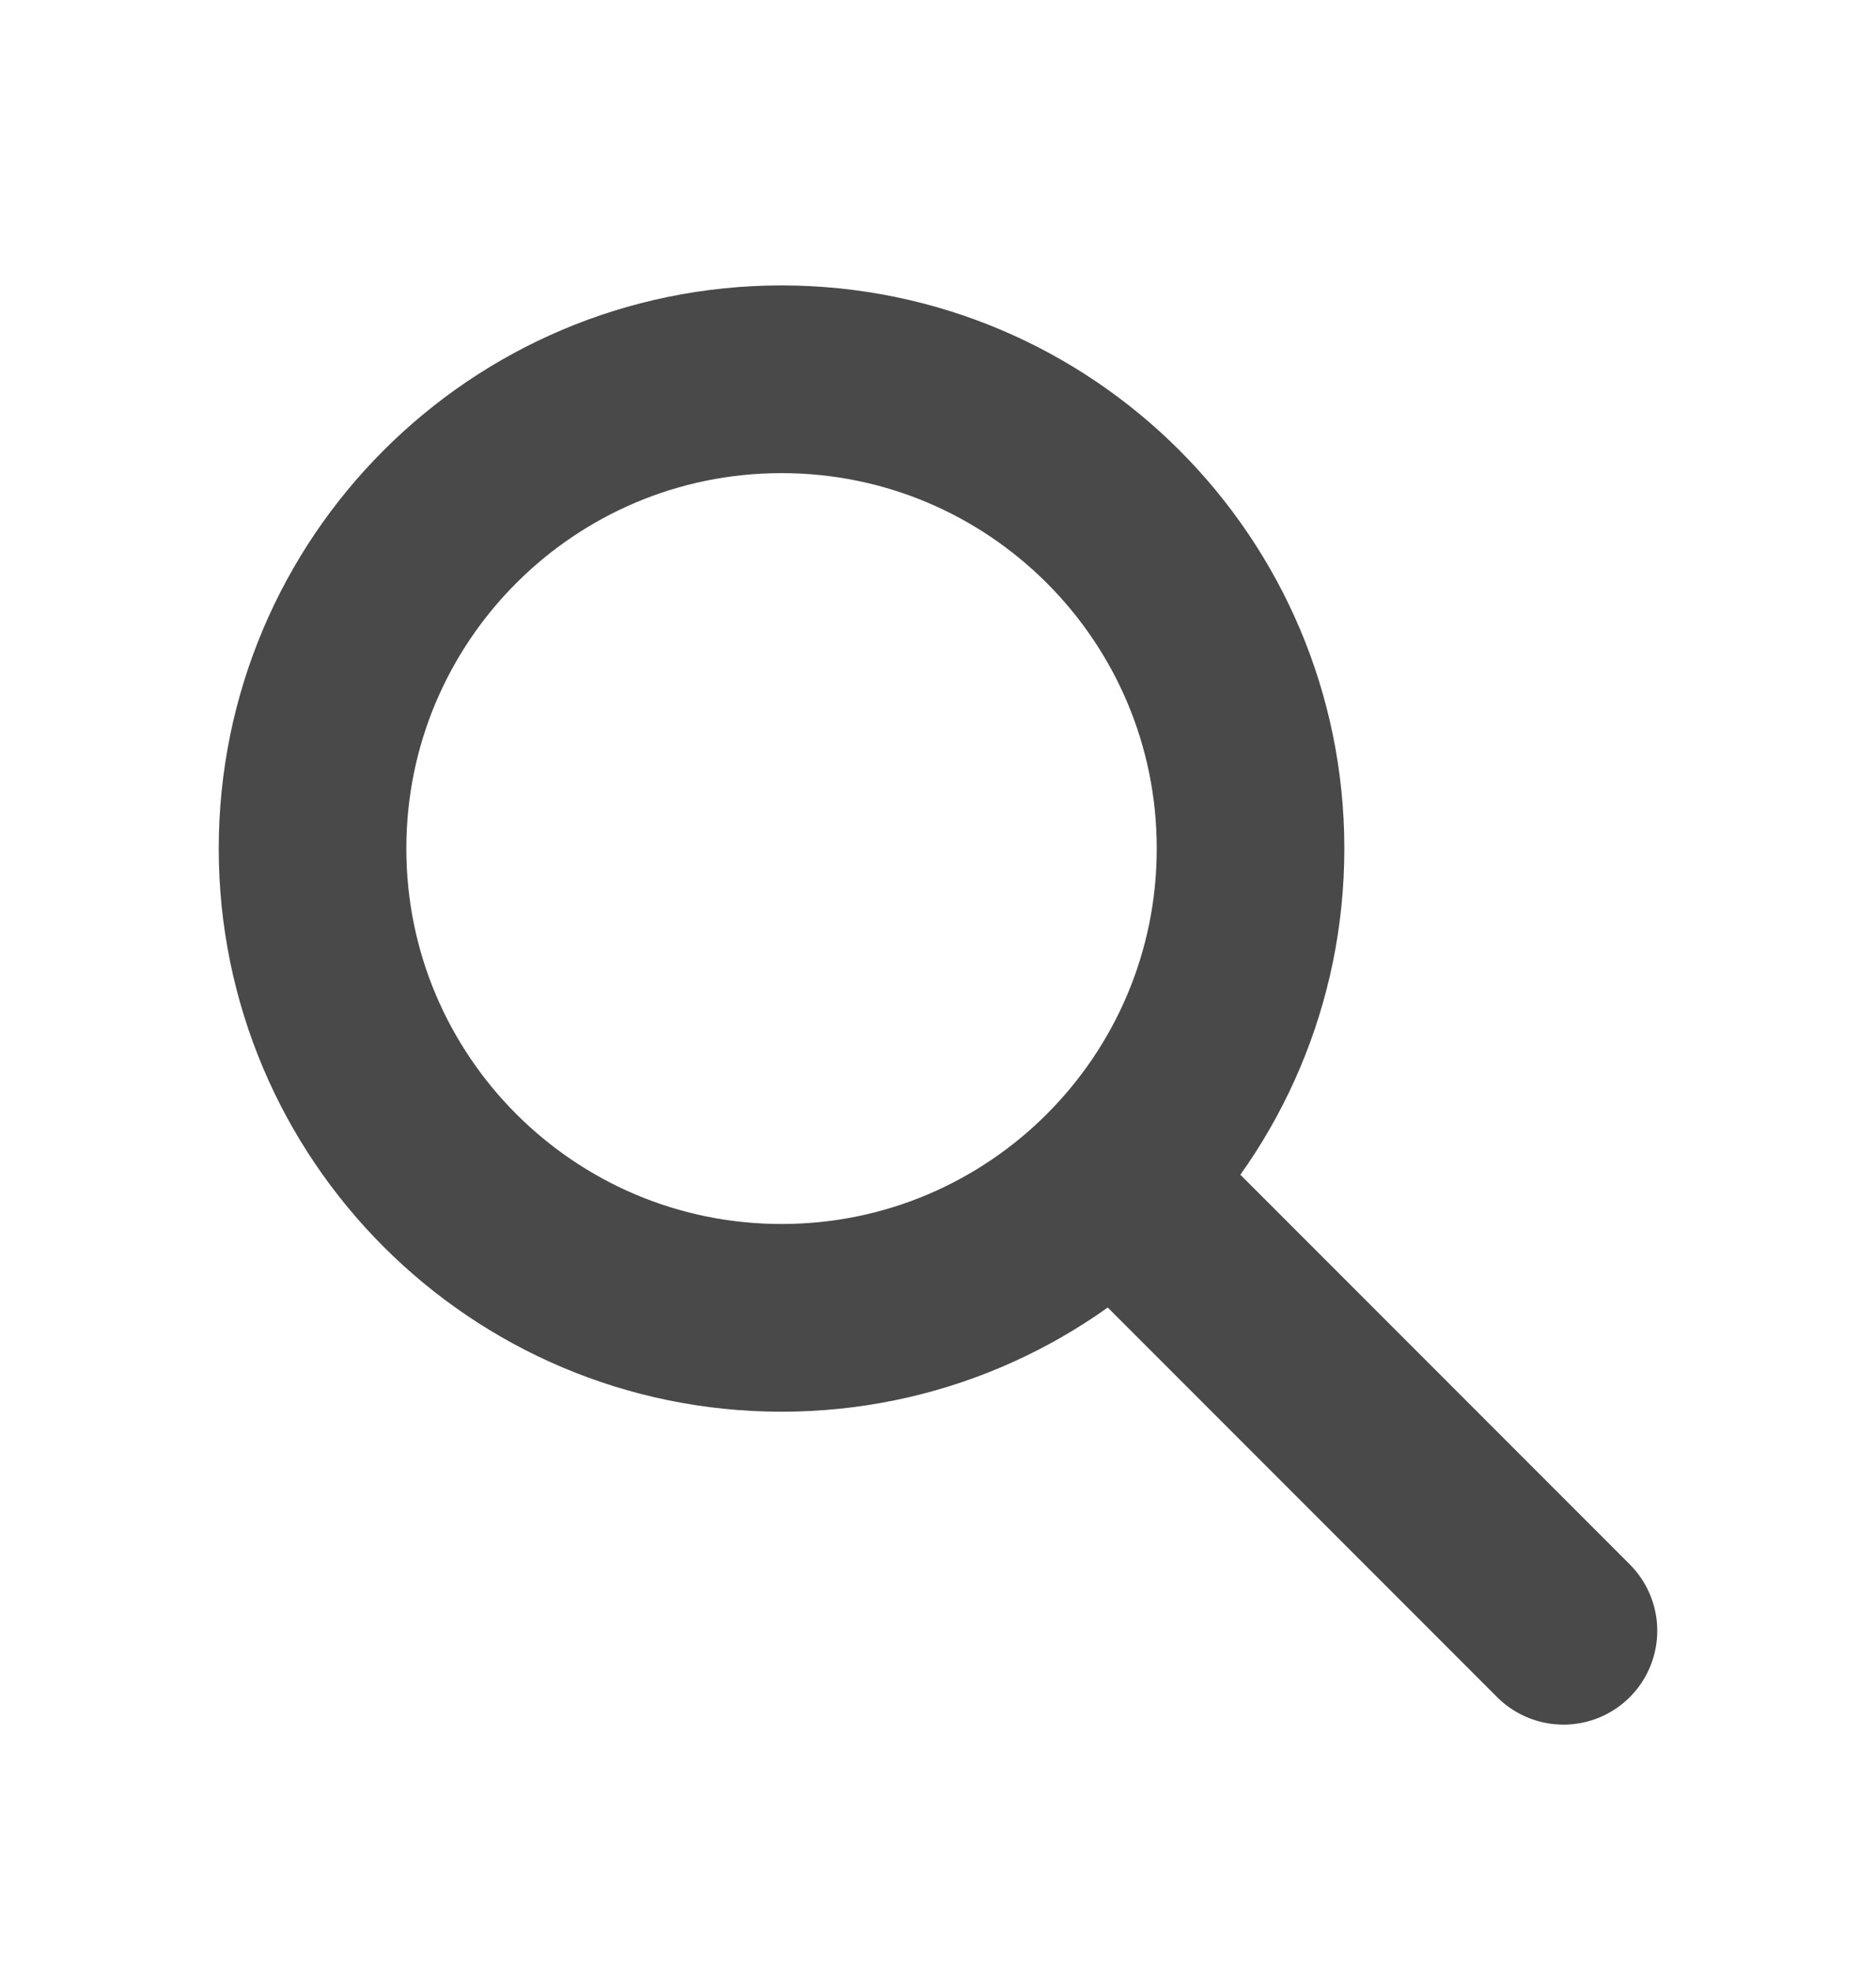 <svg width="20" height="21" viewBox="0 0 20 21" fill="none" xmlns="http://www.w3.org/2000/svg">
<g id="search">
<path id="Path 5" d="M12.011 12.718L16.668 17.375" stroke="#494949" stroke-width="2" stroke-linecap="round"/>
<path id="Oval" fill-rule="evenodd" clip-rule="evenodd" d="M8.332 14.041C11.094 14.041 13.332 11.802 13.332 9.041C13.332 6.28 11.094 4.041 8.332 4.041C5.571 4.041 3.332 6.28 3.332 9.041C3.332 11.802 5.571 14.041 8.332 14.041Z" stroke="#494949" stroke-width="2"/>
</g>
</svg>
